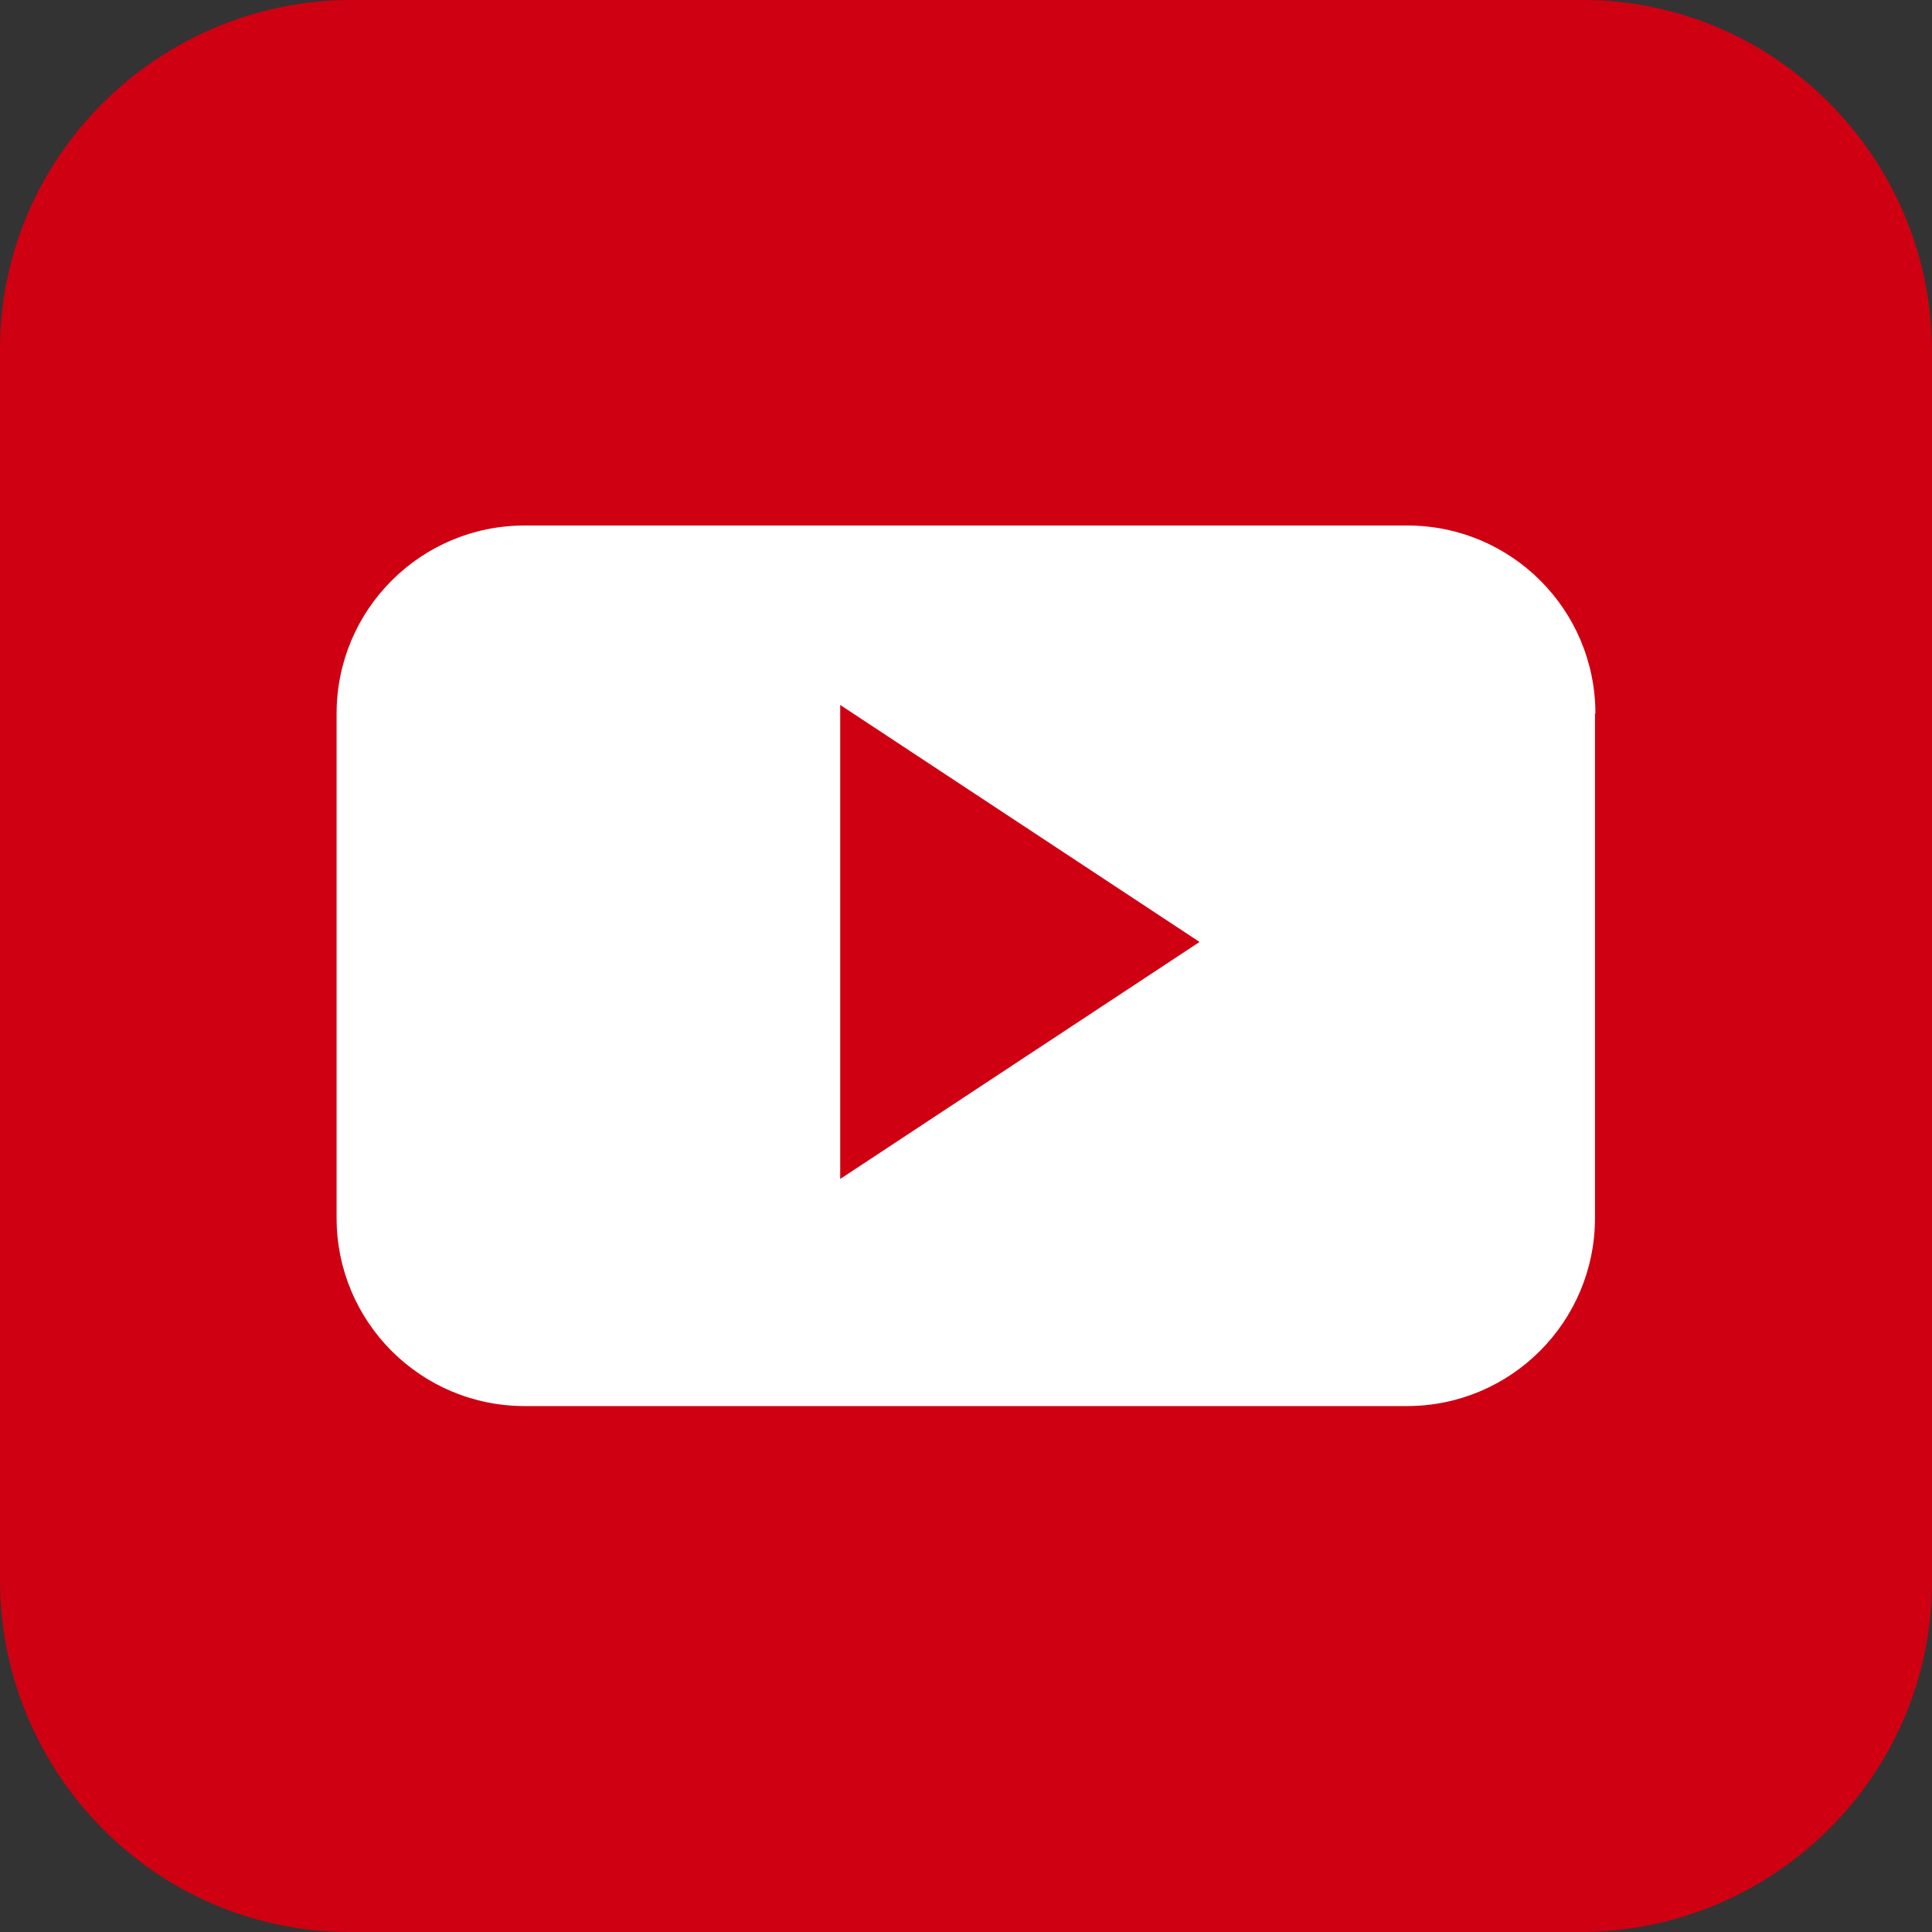 <?xml version="1.0" encoding="UTF-8"?><svg id="_レイヤー_2" xmlns="http://www.w3.org/2000/svg" viewBox="0 0 45 45"><rect x="0" y="0" width="45" height="45" fill="#333333" stroke="none"/><defs><style>.cls-1{fill:#cf0012;}.cls-1,.cls-2{stroke-width:0px;}.cls-2{fill:#fff;fill-rule:evenodd;}</style></defs><g id="OGP_ログイン_など"><path class="cls-1" d="M36.86,0H8.2C3.7,0,0,3.64,0,8.14v28.66c0,4.5,3.64,8.2,8.14,8.2h28.66c4.5,0,8.19-3.64,8.2-8.14V8.2C45.01,3.7,41.36,0,36.86,0"/><path class="cls-2" d="M37.16,16.62c0-2.42-1.96-4.38-4.38-4.38H12.22c-2.42,0-4.38,1.96-4.38,4.38v11.75c0,2.42,1.96,4.38,4.38,4.38h20.55c2.42,0,4.38-1.96,4.38-4.38v-11.75ZM19.57,27.46v-11.04l8.37,5.52-8.37,5.52Z"/></g></svg>